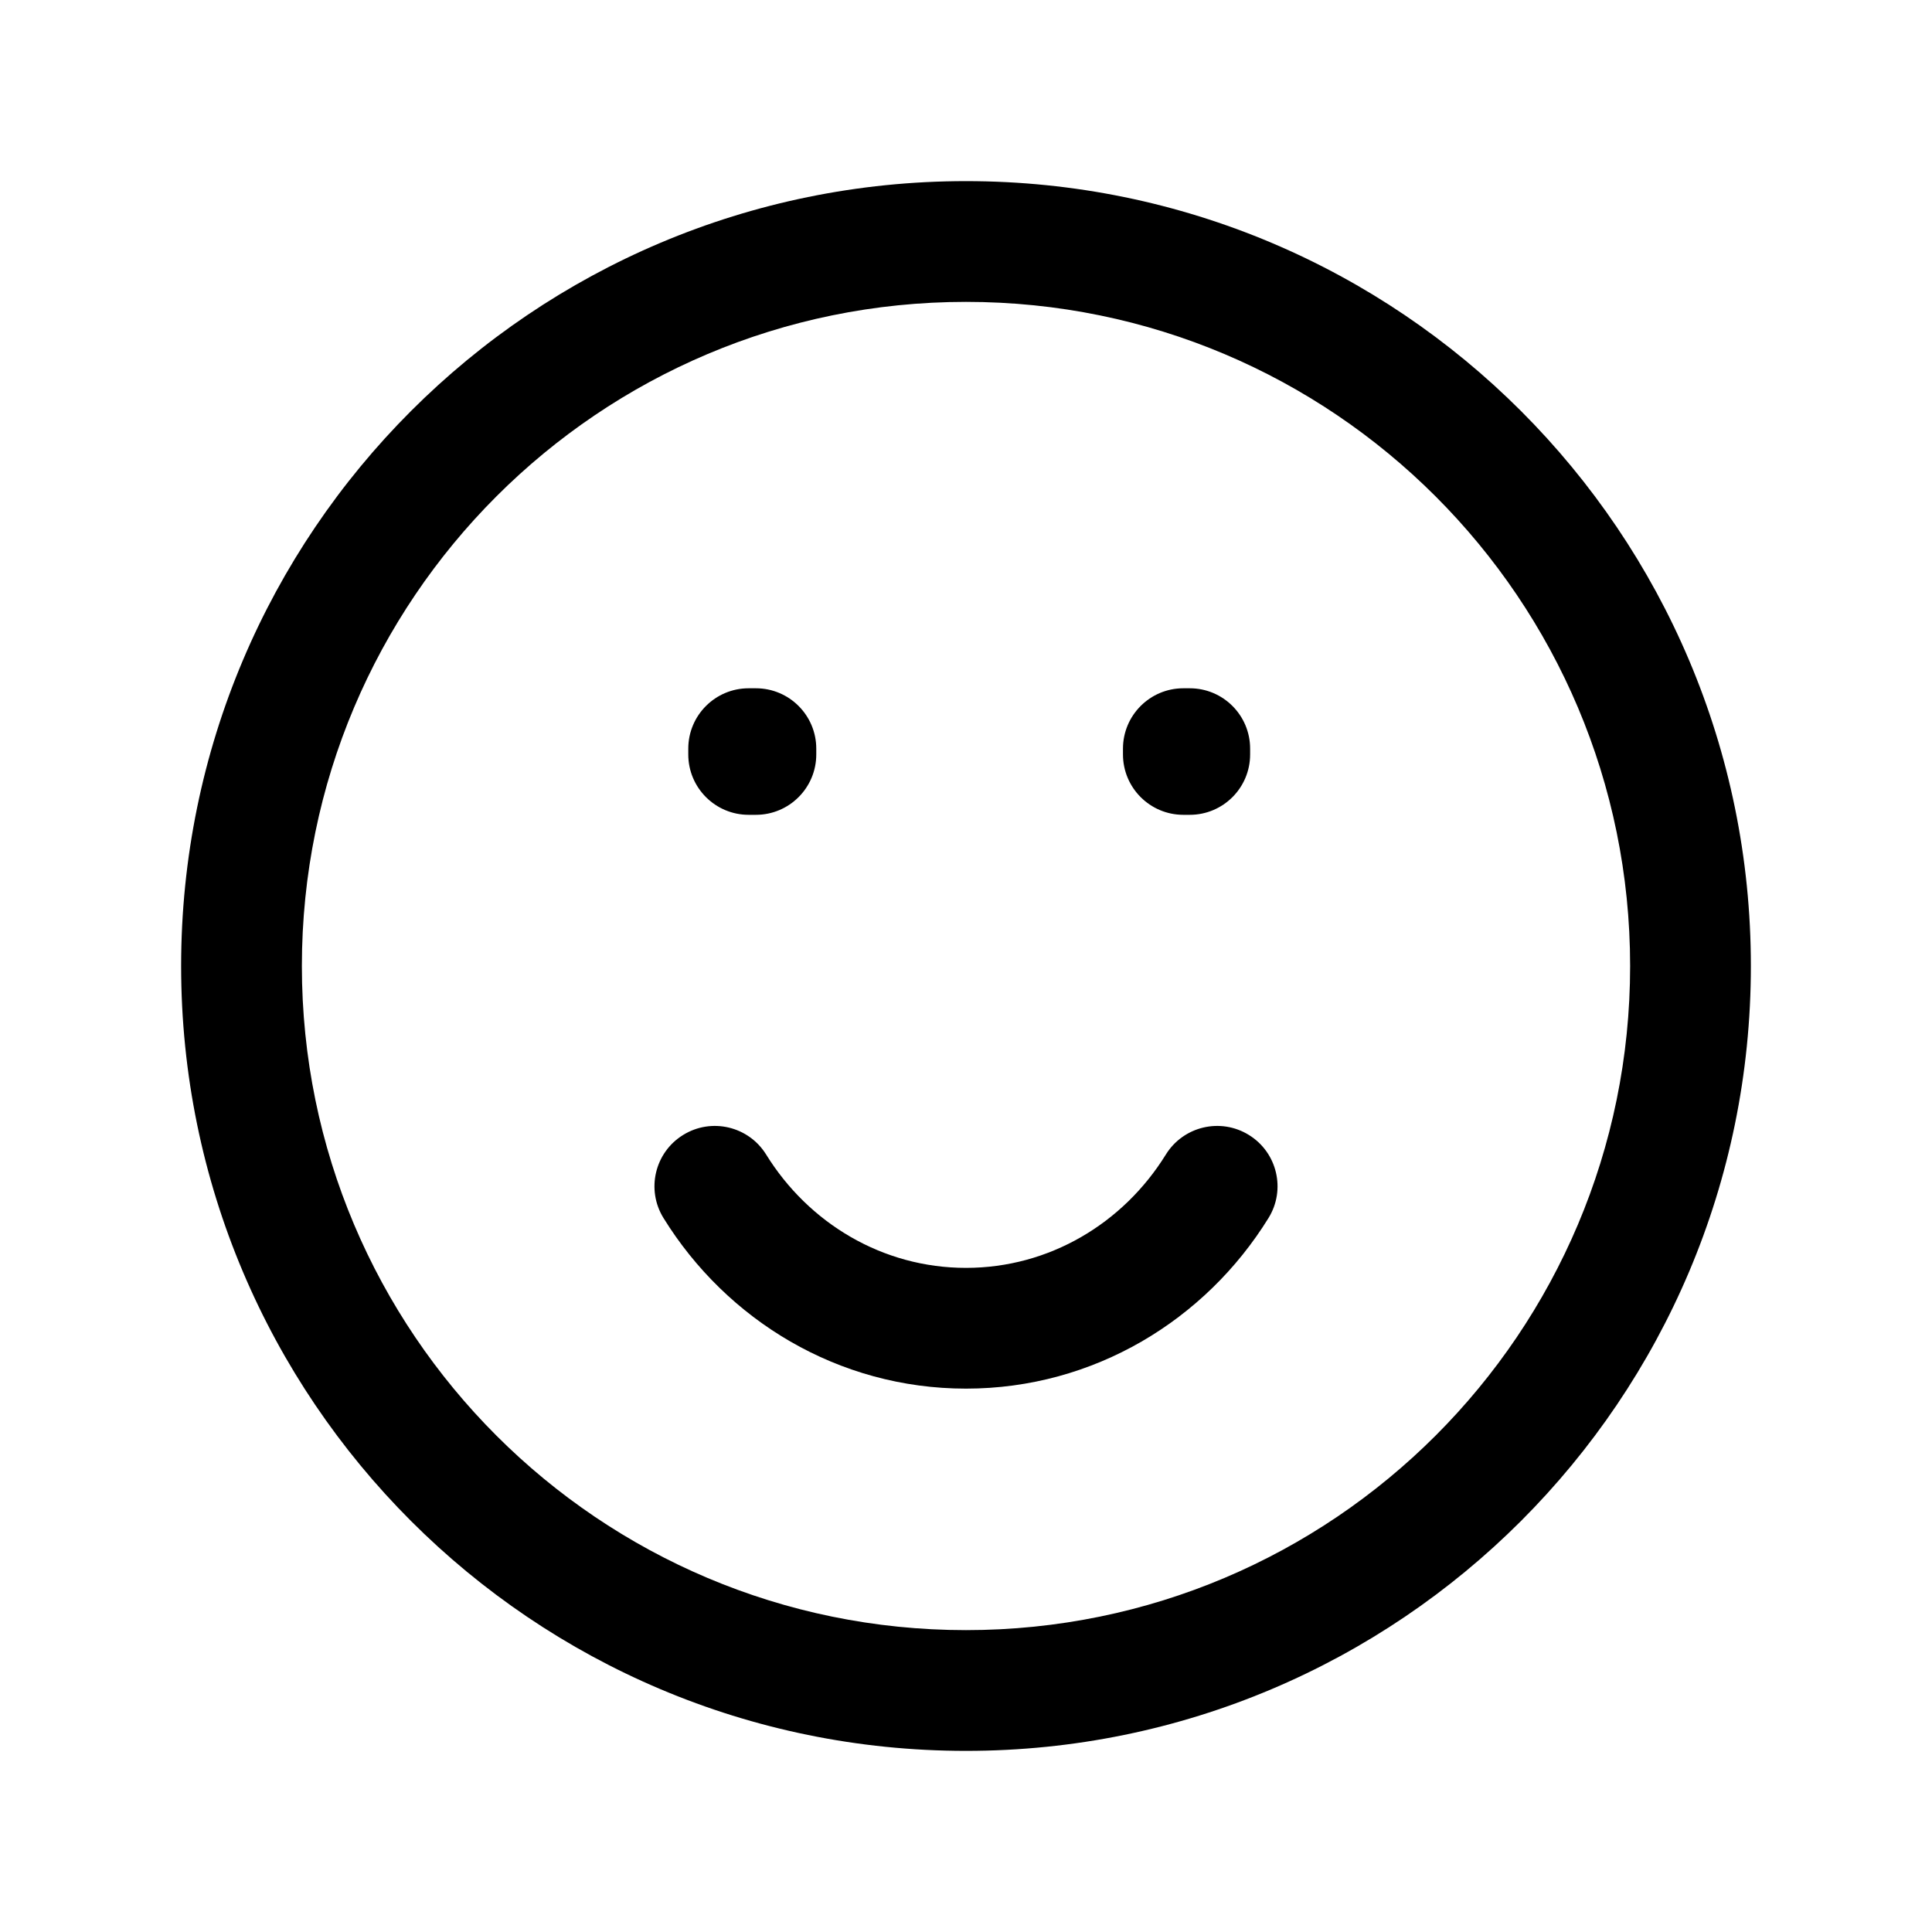 <svg width="32" height="32" viewBox="0 0 32 32" fill="none" xmlns="http://www.w3.org/2000/svg">
<path d="M12.4 12.4V11.4C11.848 11.4 11.4 11.848 11.4 12.4H12.4ZM12.52 12.4H13.52C13.52 11.848 13.072 11.4 12.52 11.4V12.4ZM19.6 12.4V11.4C19.048 11.4 18.6 11.848 18.6 12.4H19.6ZM19.706 12.4H20.706C20.706 11.848 20.259 11.4 19.706 11.4V12.4ZM12.52 12.496V13.496C13.072 13.496 13.52 13.048 13.52 12.496H12.52ZM12.4 12.496H11.4C11.4 13.048 11.848 13.496 12.4 13.496V12.496ZM19.706 12.496V13.496C20.259 13.496 20.706 13.048 20.706 12.496H19.706ZM19.6 12.496H18.6C18.6 13.048 19.048 13.496 19.6 13.496V12.496ZM12.69 19.123C12.399 18.653 11.783 18.508 11.314 18.799C10.844 19.089 10.699 19.706 10.99 20.175L12.69 19.123ZM21.01 20.175C21.301 19.706 21.156 19.089 20.686 18.799C20.217 18.508 19.601 18.653 19.31 19.123L21.01 20.175ZM27 16C27 22.075 22.075 27 16 27V29C23.18 29 29 23.18 29 16H27ZM16 27C9.925 27 5 22.075 5 16H3C3 23.18 8.82 29 16 29V27ZM5 16C5 9.925 9.925 5 16 5V3C8.82 3 3 8.82 3 16H5ZM16 5C22.075 5 27 9.925 27 16H29C29 8.82 23.18 3 16 3V5ZM12.4 13.4H12.52V11.4H12.4V13.4ZM19.6 13.4H19.706V11.4H19.6V13.4ZM11.52 12.4V12.496H13.52V12.4H11.52ZM12.52 11.496H12.4V13.496H12.52V11.496ZM13.4 12.496V12.4H11.4V12.496H13.4ZM18.706 12.4V12.496H20.706V12.4H18.706ZM19.706 11.496H19.6V13.496H19.706V11.496ZM20.6 12.496V12.4H18.6V12.496H20.6ZM16 21C14.62 21 13.395 20.262 12.69 19.123L10.99 20.175C12.034 21.863 13.882 23 16 23V21ZM19.31 19.123C18.605 20.262 17.38 21 16 21V23C18.118 23 19.966 21.863 21.01 20.175L19.31 19.123Z" fill="black"/>
</svg>
